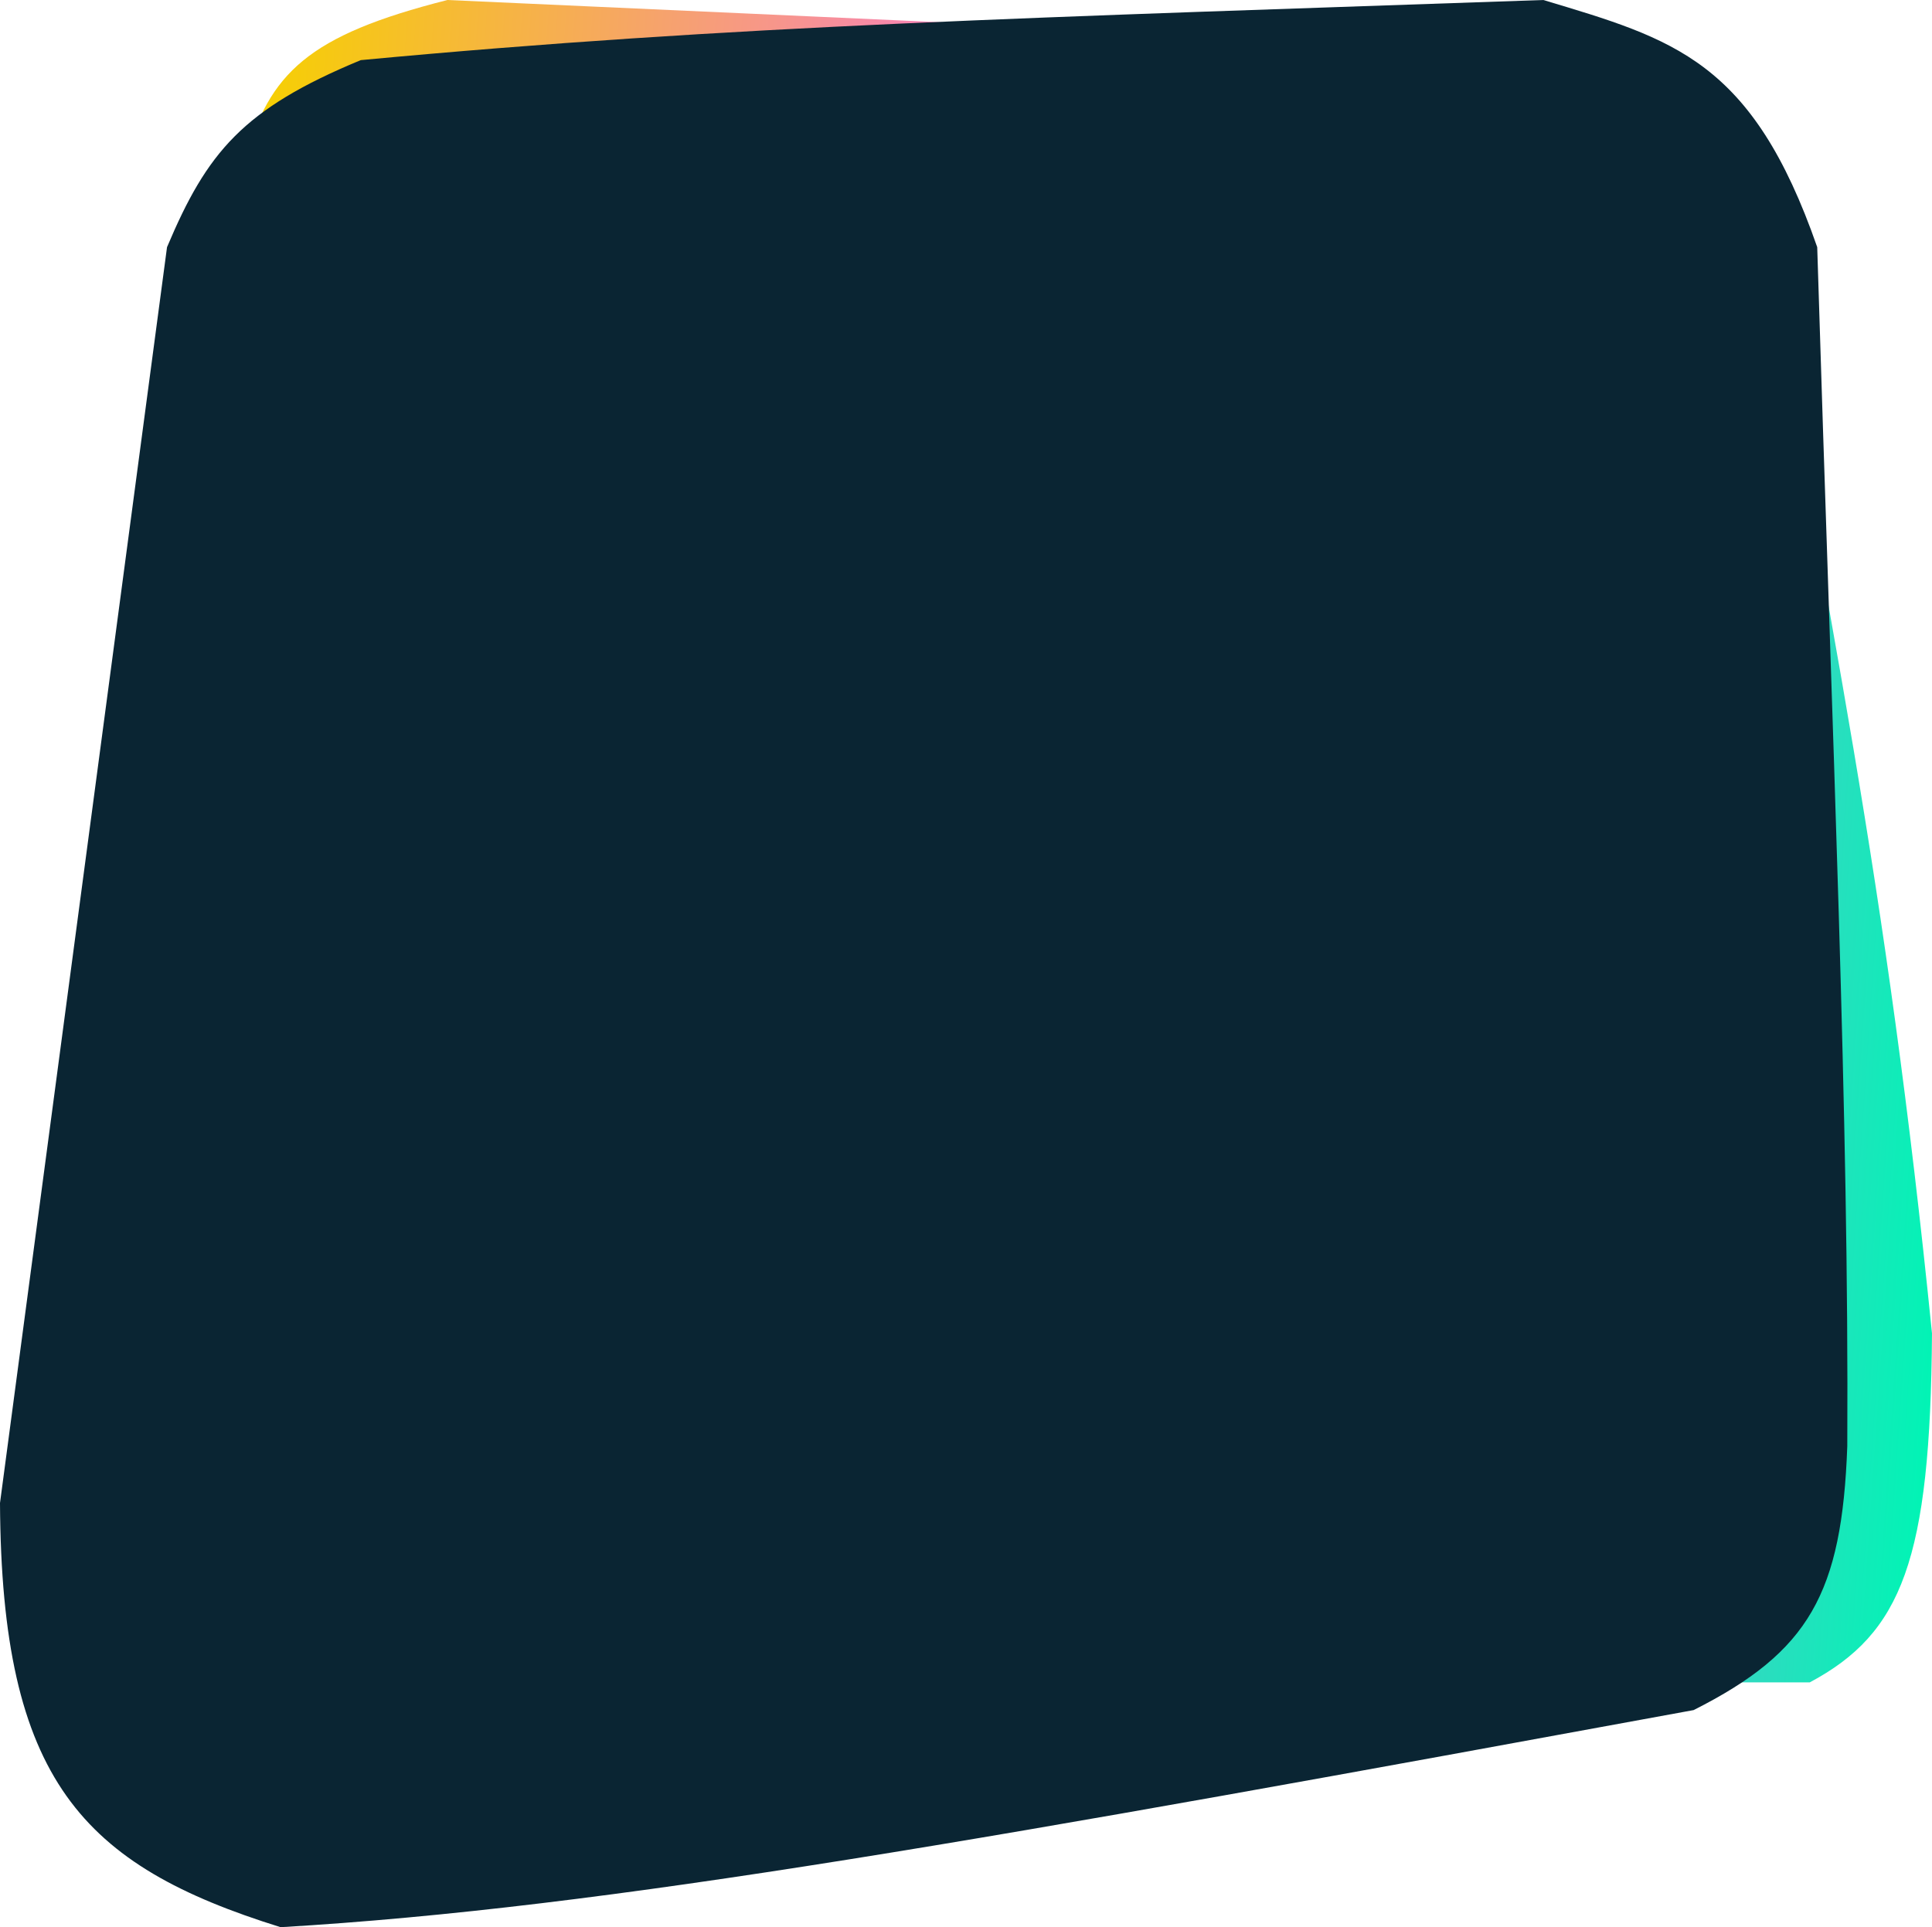 <svg width="434" height="433" viewBox="0 0 434 433" fill="none" xmlns="http://www.w3.org/2000/svg">
  <path
    d="M100.51 0C69.178 7.936 60.472 16.404 54.999 36.075L73.047 378H406.535C427.273 366.931 433.636 350.44 433.999 299.577C423.704 197.51 411.14 139.329 392.411 36.075C382.967 21.76 380.915 12.203 343.761 10.979L100.51 0Z"
    fill="url(#paint0_linear_0_1)"/>
  <path
    d="M-0.001 337.695L37.519 55.532C46.498 34.246 54.498 24.493 81.042 13.508C164.925 5.638 232.87 3.959 346.683 0C376.016 8.811 393.609 13.528 408.216 55.532C411.699 169.345 415.366 250.574 414.97 324.938C413.771 357.978 406.417 371.127 380.451 384.222C223.096 413.091 136.986 428.655 63.032 433C18.436 419.114 0.326 399.961 -0.001 337.695Z"
    fill="#0A2533"/>
  <defs>
    <linearGradient id="paint0_linear_0_1" x1="54.999" y1="58.154" x2="449.292" y2="85.342"
                    gradientUnits="userSpaceOnUse">
      <stop stop-color="#F6D001"/>
      <stop offset="0.505" stop-color="#F76BF0"/>
      <stop offset="1" stop-color="#01F4B5"/>
    </linearGradient>
  </defs>
</svg>
